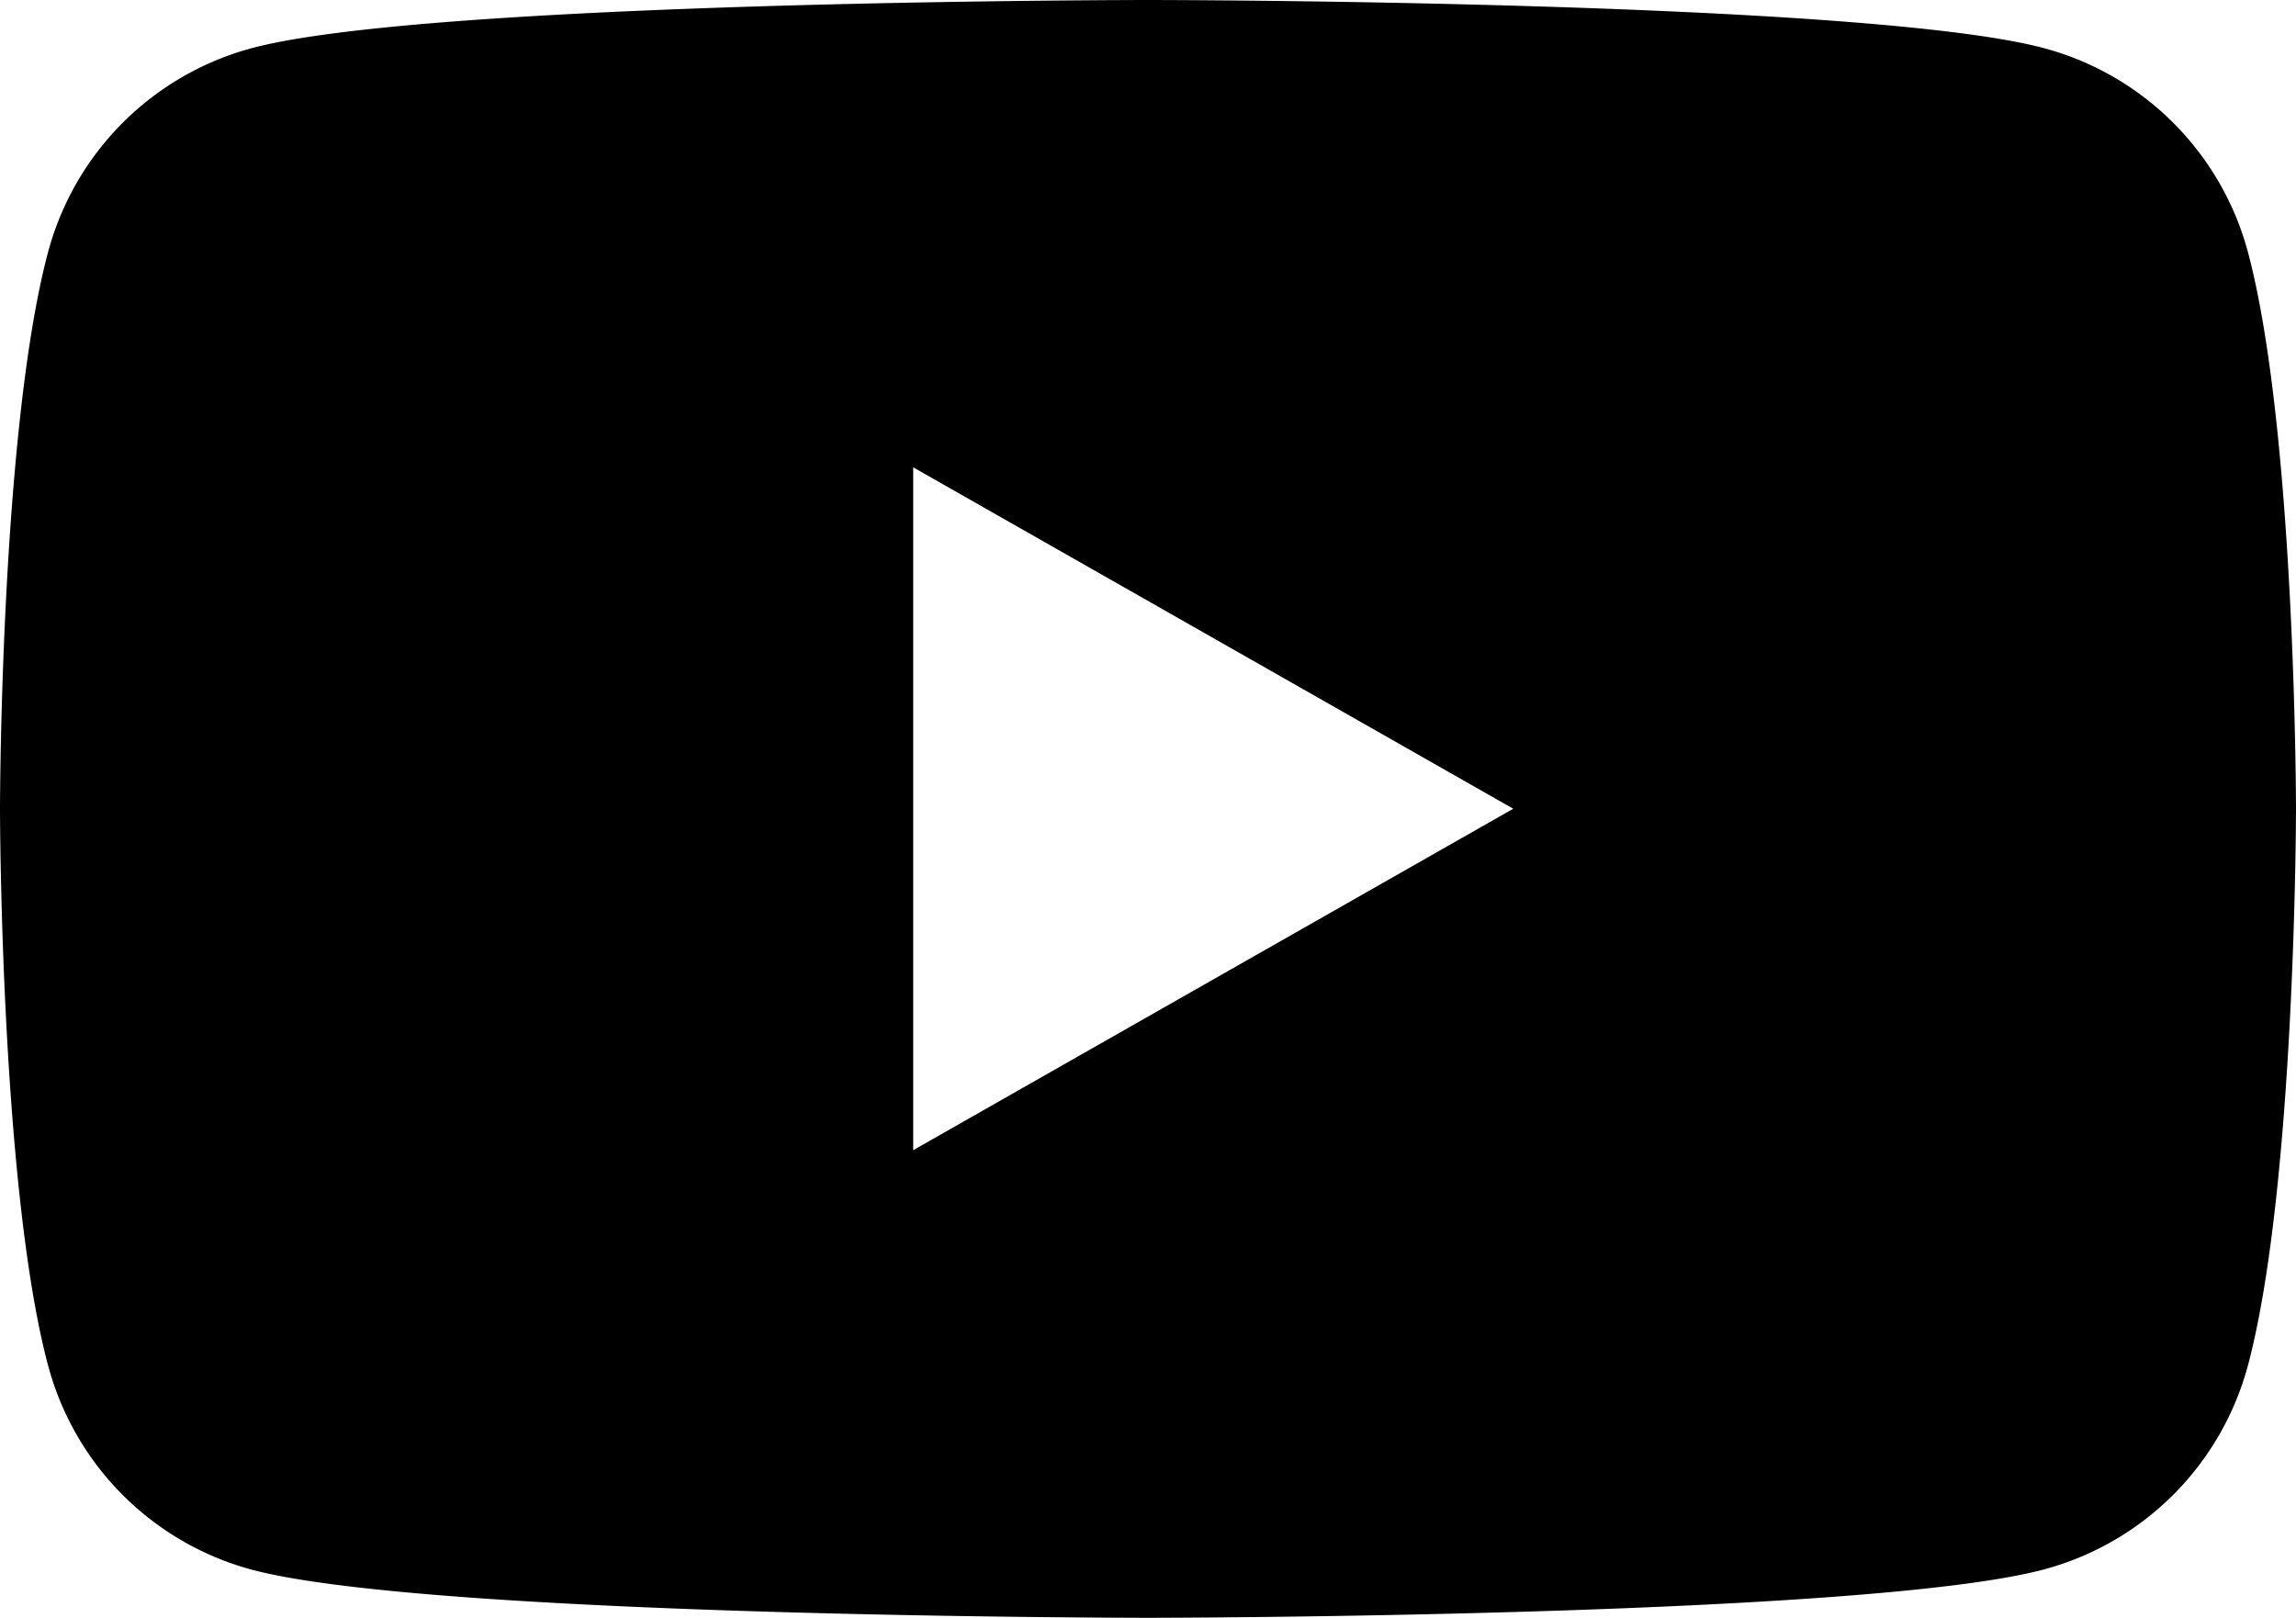 <svg xmlns="http://www.w3.org/2000/svg" width="38.739" height="27.296" viewBox="0 0 38.739 27.296">
  <g id="XMLID_184_" transform="translate(0 0)">
    <path id="Differenzmenge_2" data-name="Differenzmenge 2" d="M19.368,27.3c-.121,0-12.149-.009-15.134-.816A4.868,4.868,0,0,1,.809,23.033C.009,20.026,0,13.711,0,13.648S.009,7.269.809,4.262A4.867,4.867,0,0,1,4.235.816C7.219.009,19.247,0,19.368,0S31.52.009,34.5.816A4.868,4.868,0,0,1,37.93,4.262c.8,3.008.809,9.322.809,9.386s-.009,6.379-.809,9.385A4.867,4.867,0,0,1,34.5,26.48C31.52,27.287,19.489,27.3,19.368,27.3ZM15.408,7.886h0V19.409l10.124-5.762L15.408,7.886Z" transform="translate(0 0)"/>
  </g>
</svg>
